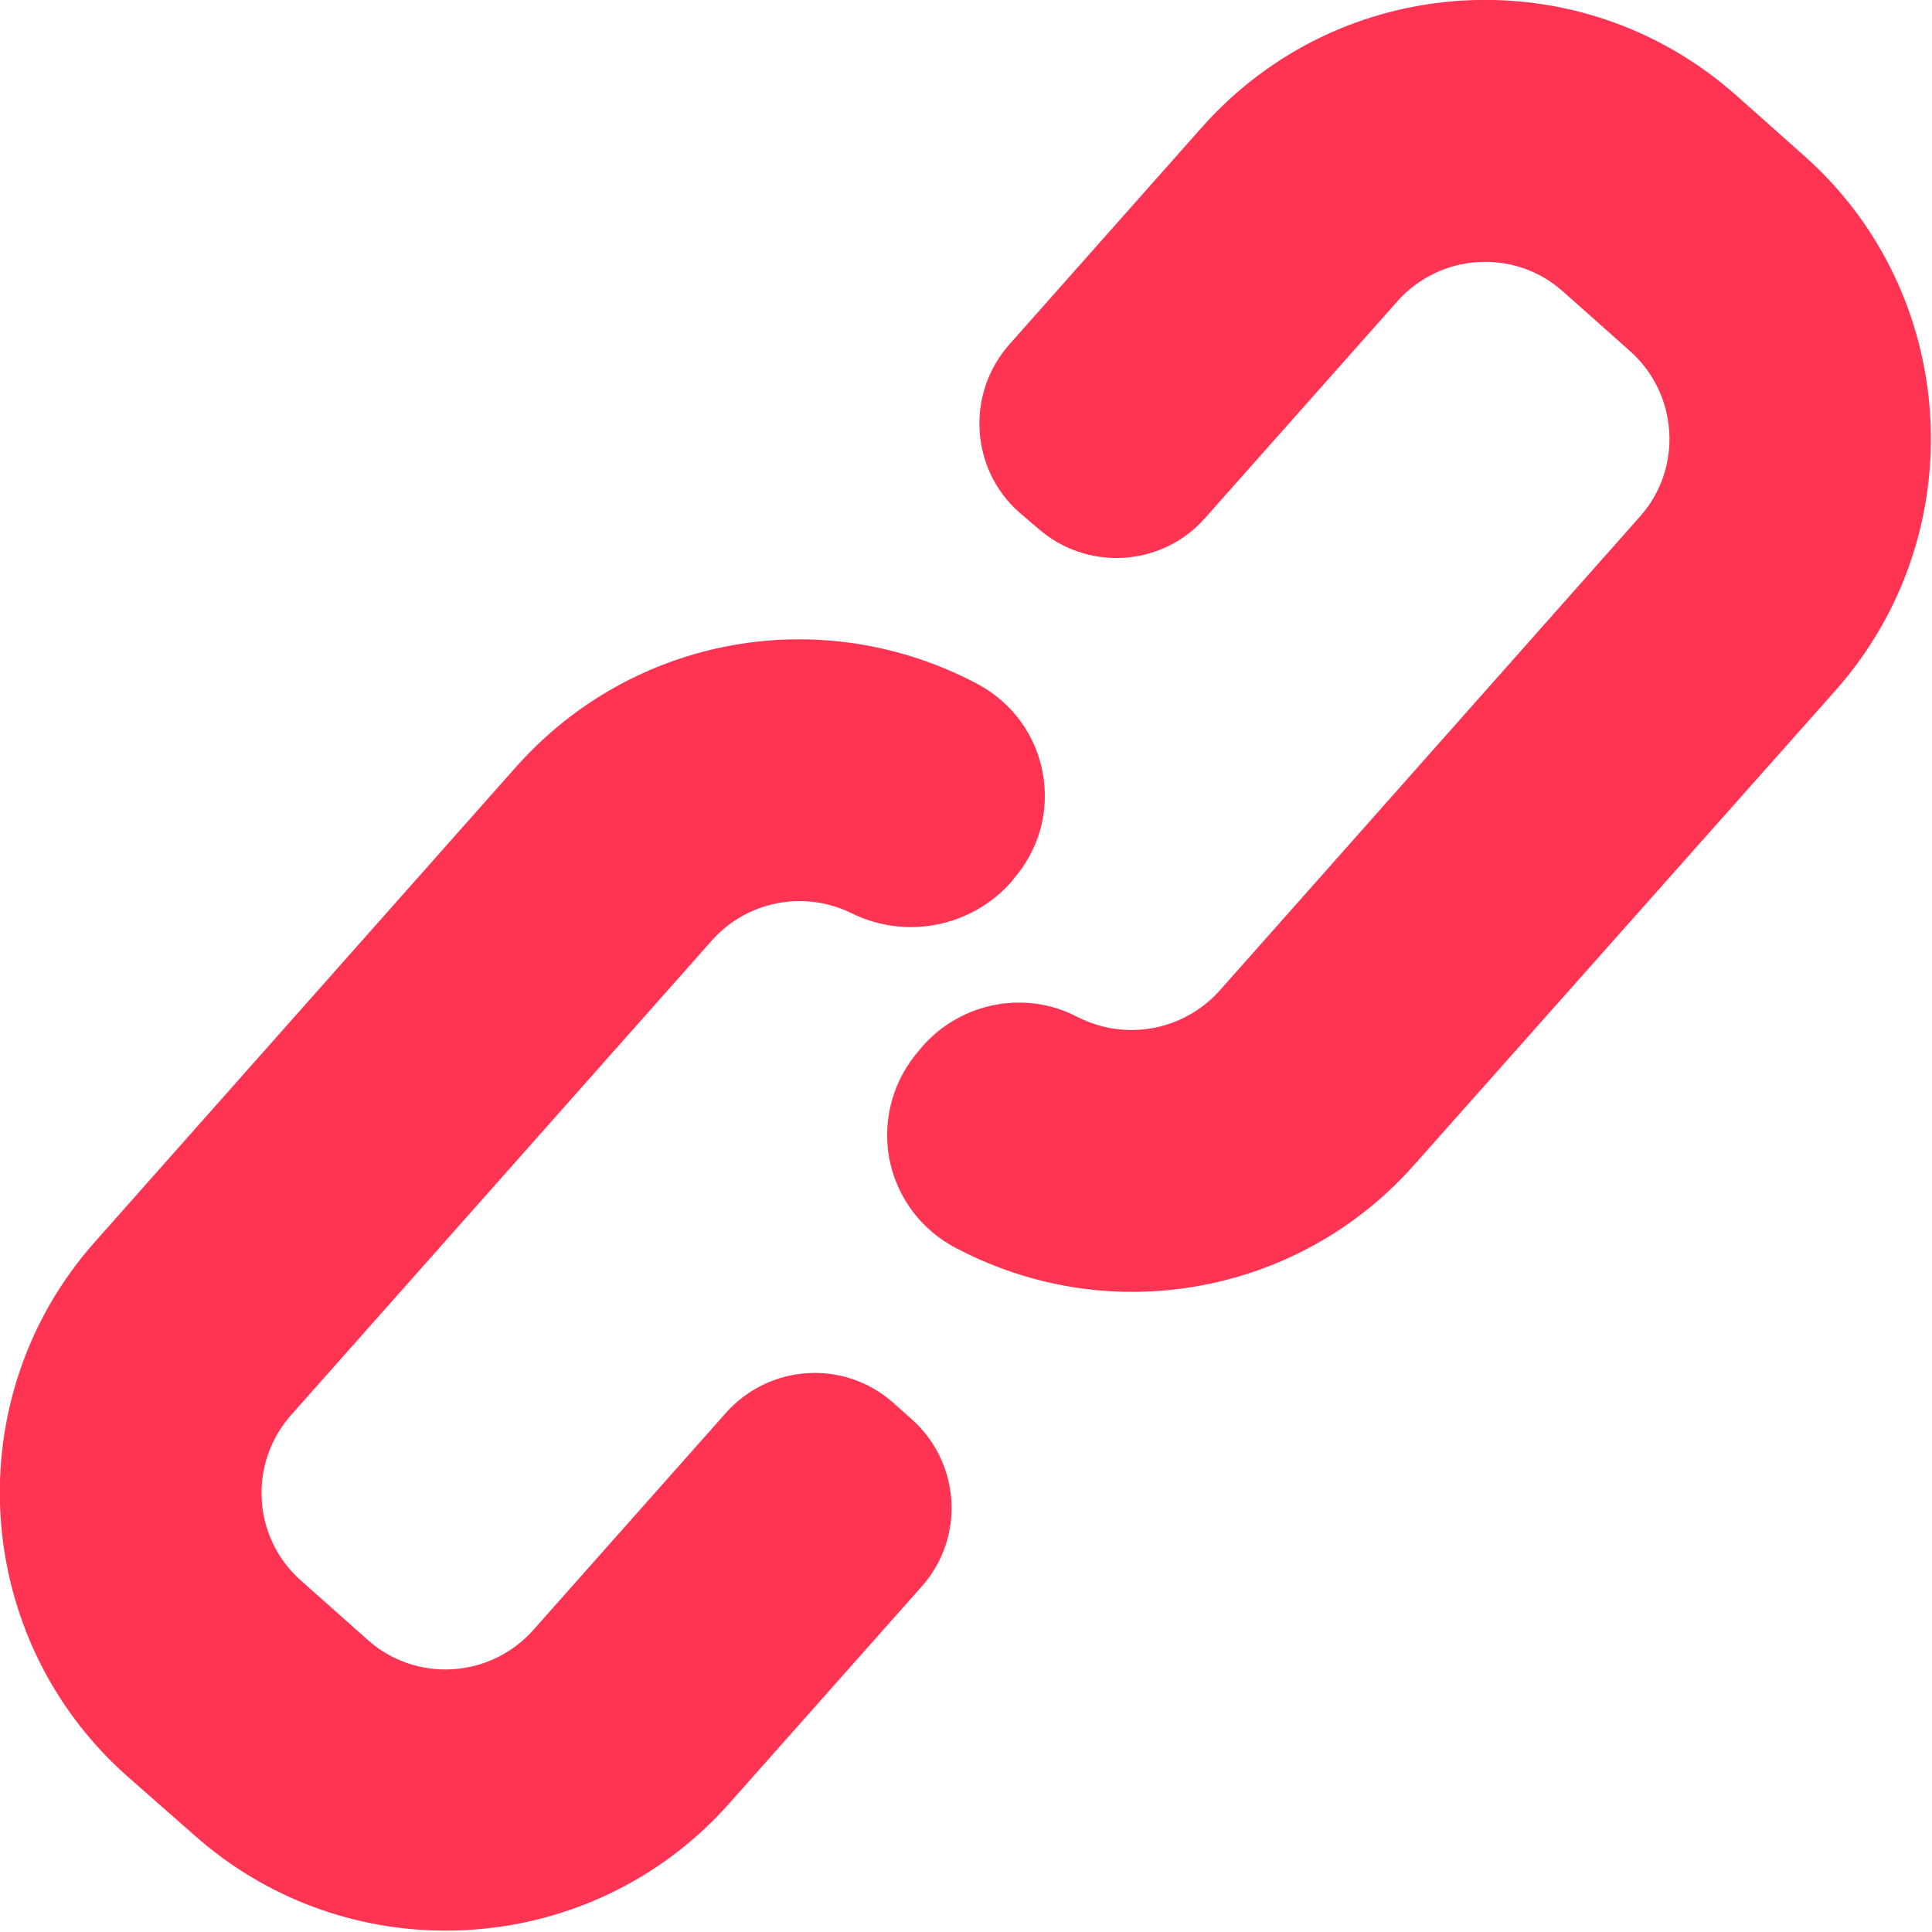 <?xml version="1.0" encoding="UTF-8"?>
<svg xmlns="http://www.w3.org/2000/svg" version="1.2" viewBox="0 0 284 284" width="284" height="284">
  <title>linkest-ico-2-svg</title>
  <style>
		.s0 { fill: #ff3453 } 
	</style>
  <g id="Layer">
    <path id="Layer" class="s0" d="m265.1 22.8l-9.9-8.8c-23-20.4-58.2-18.3-78.6 4.8l-28.2 31.8c-6.4 7.2-5.8 18.3 1.4 24.7l2.7 2.3c7.2 6.4 18.2 5.8 24.6-1.4l28.3-31.9c6.3-7.1 17.2-7.8 24.3-1.5l9.9 8.8c7.1 6.3 7.8 17.2 1.5 24.3l-61.8 69.7c-5.3 5.9-13.8 7.5-20.9 3.9-7.6-4-17-2.2-22.7 4.2l-0.5 0.6c-3.9 4.4-5.5 10.2-4.5 15.9 1.1 5.8 4.7 10.6 9.9 13.3 8.2 4.3 17 6.4 25.8 6.4 15.5 0 30.8-6.5 41.6-18.8l61.9-69.7c20.3-23 18.2-58.3-4.8-78.6z"></path>
    <path id="Layer" class="s0" d="m134 208.6l-2.7-2.4c-7.2-6.4-18.2-5.7-24.6 1.5l-28.3 31.9c-6.3 7.1-17.2 7.8-24.3 1.5l-9.9-8.8c-7.1-6.3-7.7-17.2-1.4-24.3l61.8-69.7c5.1-5.8 13.5-7.5 20.5-4.1 8 4 17.7 2.1 23.6-4.6l0.2-0.3c3.8-4.3 5.4-9.9 4.4-15.6-1-5.6-4.5-10.4-9.5-13.1-22.9-12.2-50.8-7.2-68 12.2l-61.8 69.7c-20.4 22.9-18.3 58.2 4.7 78.6l9.9 8.7c10.6 9.4 23.8 14 36.9 14 15.4 0 30.7-6.3 41.7-18.7l28.3-31.9c6.4-7.2 5.7-18.2-1.5-24.6z"></path>
  </g>
</svg>

